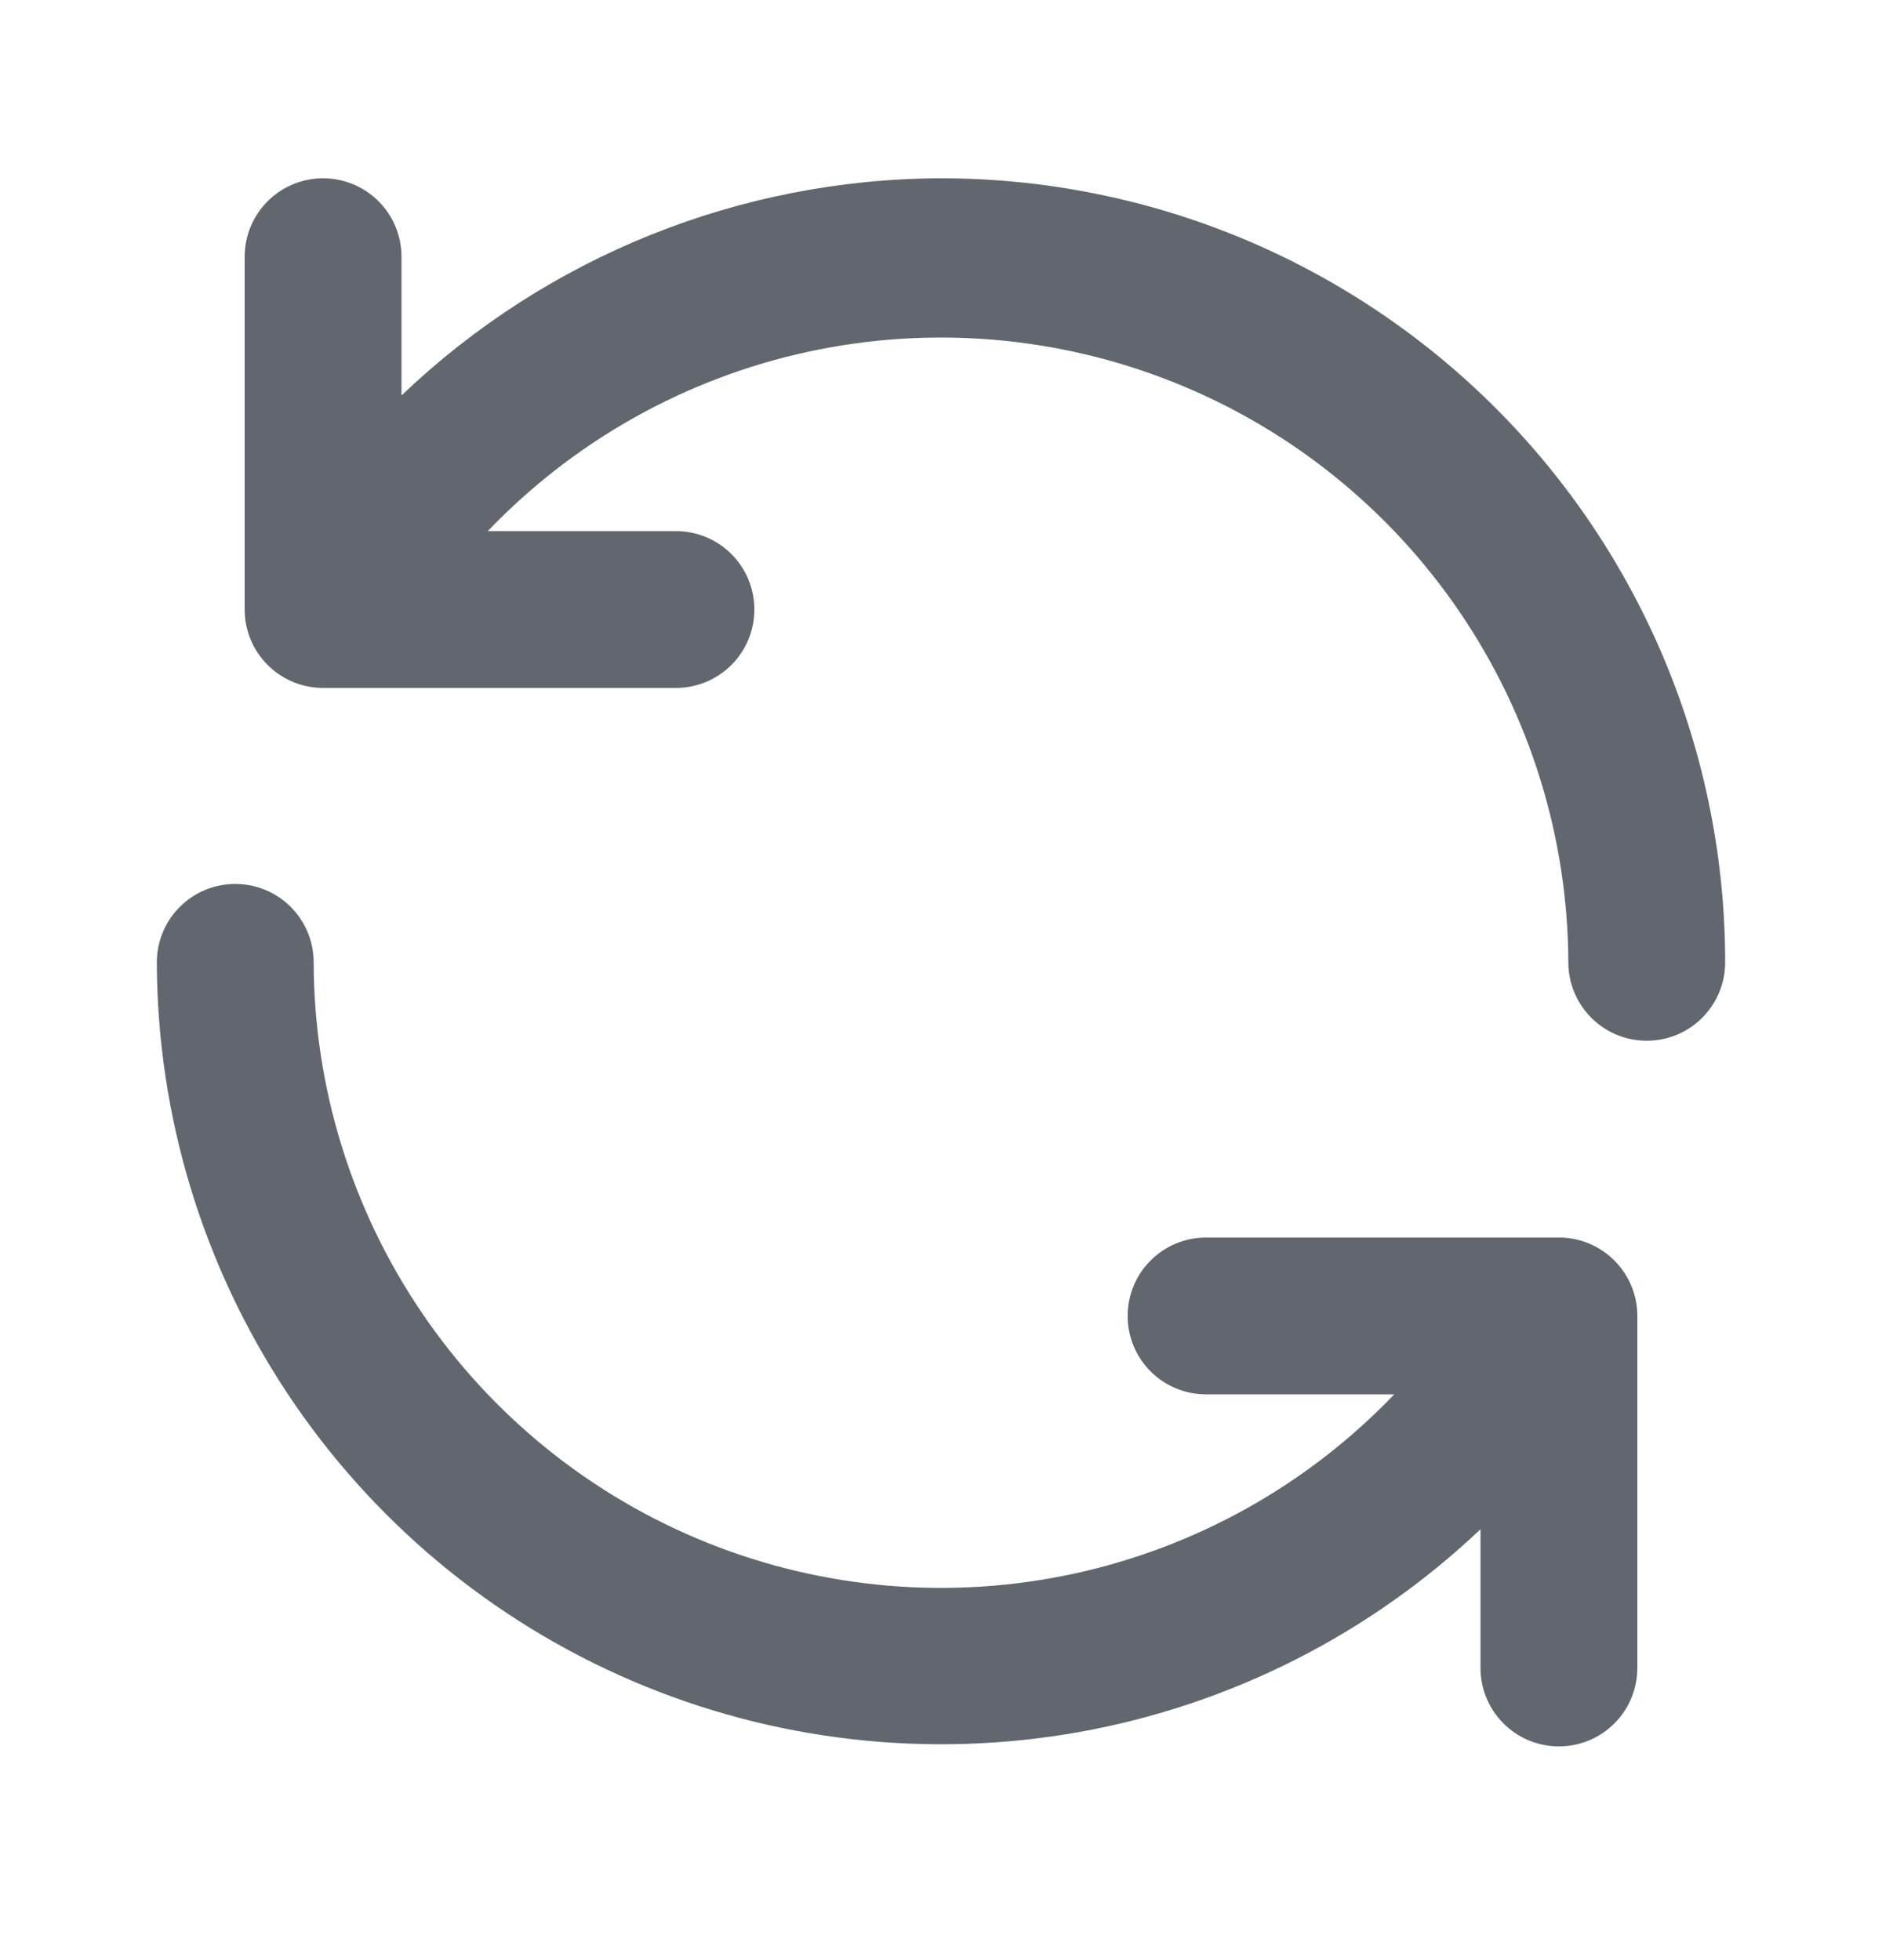 <svg width="24" height="25" viewBox="0 0 24 25" fill="none" xmlns="http://www.w3.org/2000/svg">
<path d="M19.91 15.784H15.38C15.115 15.784 14.86 15.889 14.673 16.077C14.485 16.264 14.38 16.519 14.38 16.784C14.38 17.049 14.485 17.303 14.673 17.491C14.86 17.679 15.115 17.784 15.38 17.784H17.78C16.677 18.937 15.254 19.733 13.695 20.071C12.136 20.409 10.511 20.273 9.03 19.681C7.548 19.089 6.278 18.067 5.382 16.747C4.485 15.427 4.004 13.869 4 12.274C4 12.009 3.895 11.754 3.707 11.567C3.52 11.379 3.265 11.274 3 11.274C2.735 11.274 2.48 11.379 2.293 11.567C2.105 11.754 2 12.009 2 12.274C2.005 14.227 2.582 16.135 3.66 17.764C4.737 19.393 6.268 20.67 8.063 21.439C9.858 22.208 11.839 22.434 13.761 22.091C15.683 21.747 17.463 20.848 18.88 19.504V21.274C18.88 21.539 18.985 21.794 19.173 21.981C19.36 22.169 19.615 22.274 19.88 22.274C20.145 22.274 20.4 22.169 20.587 21.981C20.775 21.794 20.88 21.539 20.88 21.274V16.774C20.878 16.516 20.775 16.268 20.594 16.084C20.413 15.899 20.168 15.792 19.91 15.784ZM12 2.274C9.436 2.281 6.973 3.273 5.12 5.044V3.274C5.12 3.009 5.015 2.754 4.827 2.567C4.64 2.379 4.385 2.274 4.12 2.274C3.855 2.274 3.6 2.379 3.413 2.567C3.225 2.754 3.12 3.009 3.12 3.274V7.774C3.12 8.039 3.225 8.293 3.413 8.481C3.6 8.669 3.855 8.774 4.12 8.774H8.62C8.885 8.774 9.14 8.669 9.327 8.481C9.515 8.293 9.62 8.039 9.62 7.774C9.62 7.509 9.515 7.254 9.327 7.067C9.14 6.879 8.885 6.774 8.62 6.774H6.22C7.322 5.622 8.744 4.825 10.302 4.487C11.861 4.149 13.485 4.284 14.966 4.875C16.447 5.466 17.717 6.486 18.614 7.805C19.511 9.123 19.994 10.679 20 12.274C20 12.539 20.105 12.793 20.293 12.981C20.48 13.169 20.735 13.274 21 13.274C21.265 13.274 21.52 13.169 21.707 12.981C21.895 12.793 22 12.539 22 12.274C22 10.961 21.741 9.66 21.239 8.447C20.736 7.234 20 6.131 19.071 5.203C18.142 4.274 17.04 3.538 15.827 3.035C14.614 2.533 13.313 2.274 12 2.274Z" fill="#61666F"/>
</svg>
